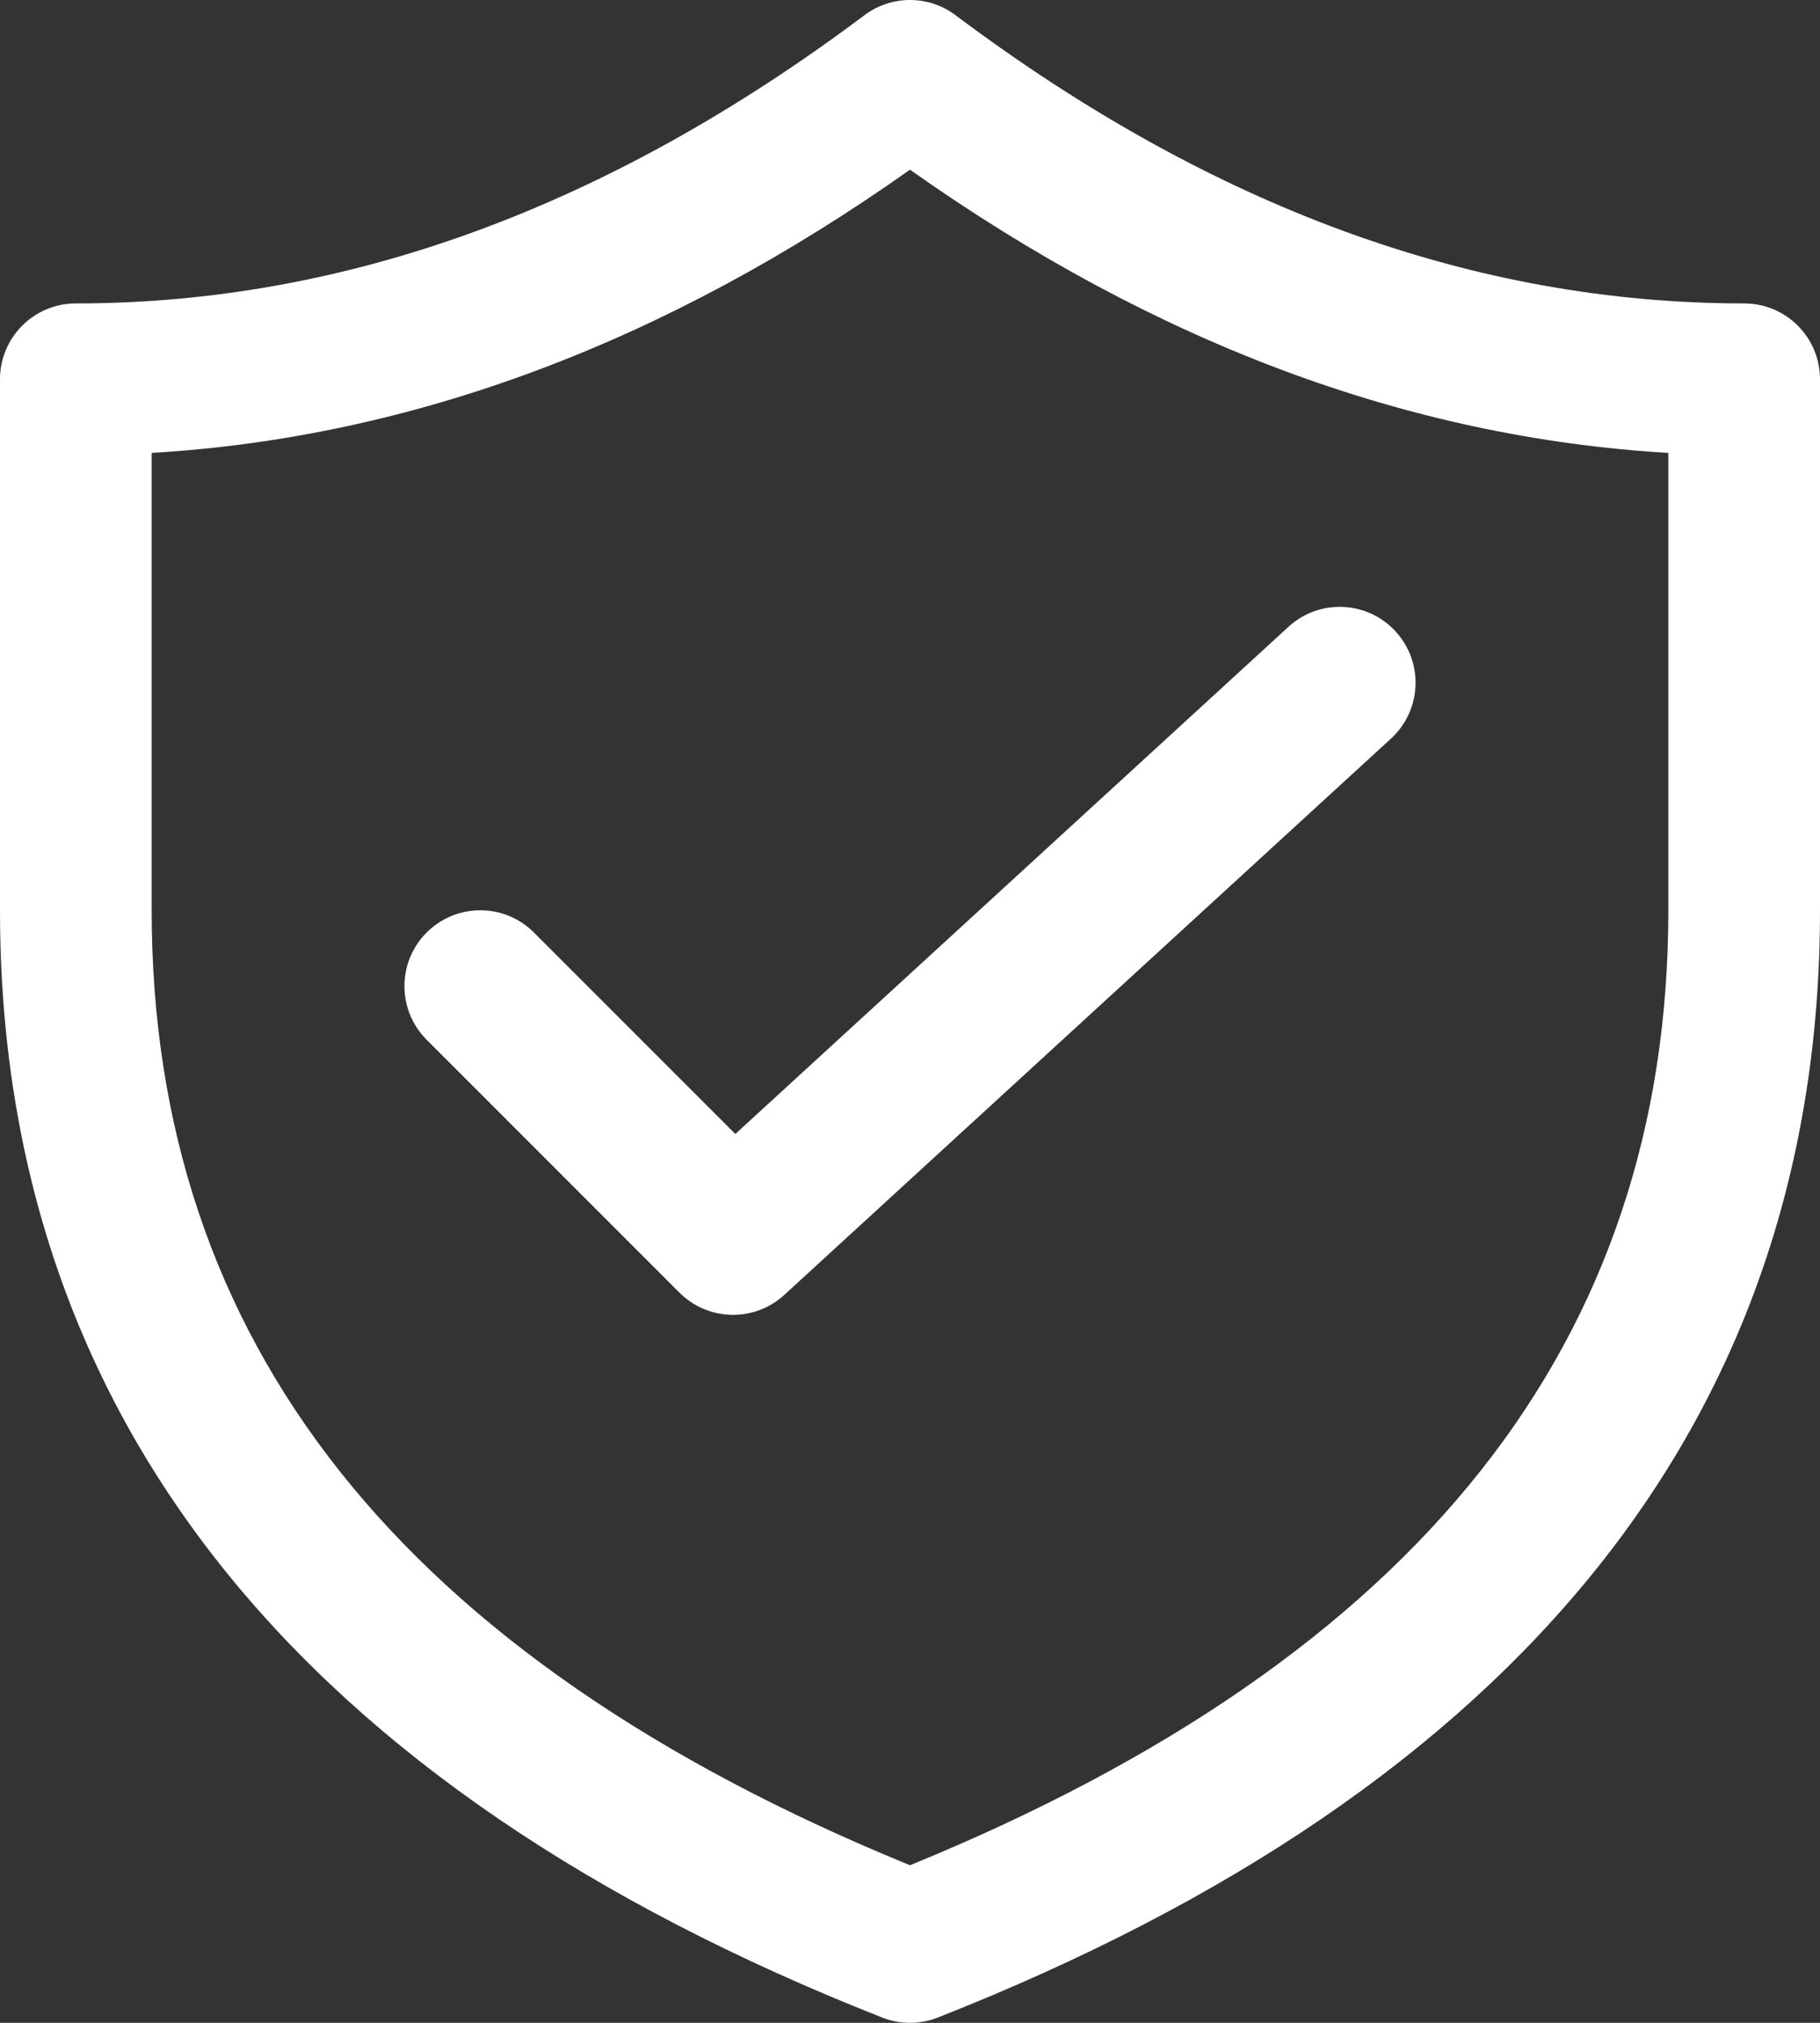 <svg width="90" height="100" viewBox="0 0 90 100" fill="none" xmlns="http://www.w3.org/2000/svg">
<rect x="0" y="0" width="90" height="100" fill="#333333" stroke="none"/>
<path d="M68.784 36.514C70.311 35.115 70.414 32.743 69.014 31.216C67.615 29.689 65.243 29.586 63.716 30.986L36.363 56.059L26.402 46.099C24.937 44.634 22.563 44.634 21.098 46.099C19.634 47.563 19.634 49.937 21.098 51.401L33.598 63.901C35.018 65.322 37.304 65.371 38.784 64.014L68.784 36.514ZM86.25 15C72.933 15 59.96 10.283 47.25 0.75C45.916 -0.25 44.084 -0.25 42.75 0.75C30.04 10.283 17.067 15 3.75 15C1.679 15 0 16.679 0 18.75V45C0 70.006 14.788 88.379 43.626 99.739C44.509 100.087 45.491 100.087 46.374 99.739C75.212 88.379 90 70.006 90 45V18.75C90 16.679 88.321 15 86.25 15ZM7.5 22.39C20.387 21.629 32.904 16.941 45 8.389C57.096 16.941 69.614 21.629 82.5 22.39V45C82.5 66.278 70.233 81.894 45 92.21C19.767 81.894 7.5 66.278 7.5 45V22.39Z" fill="white"/>
</svg>
